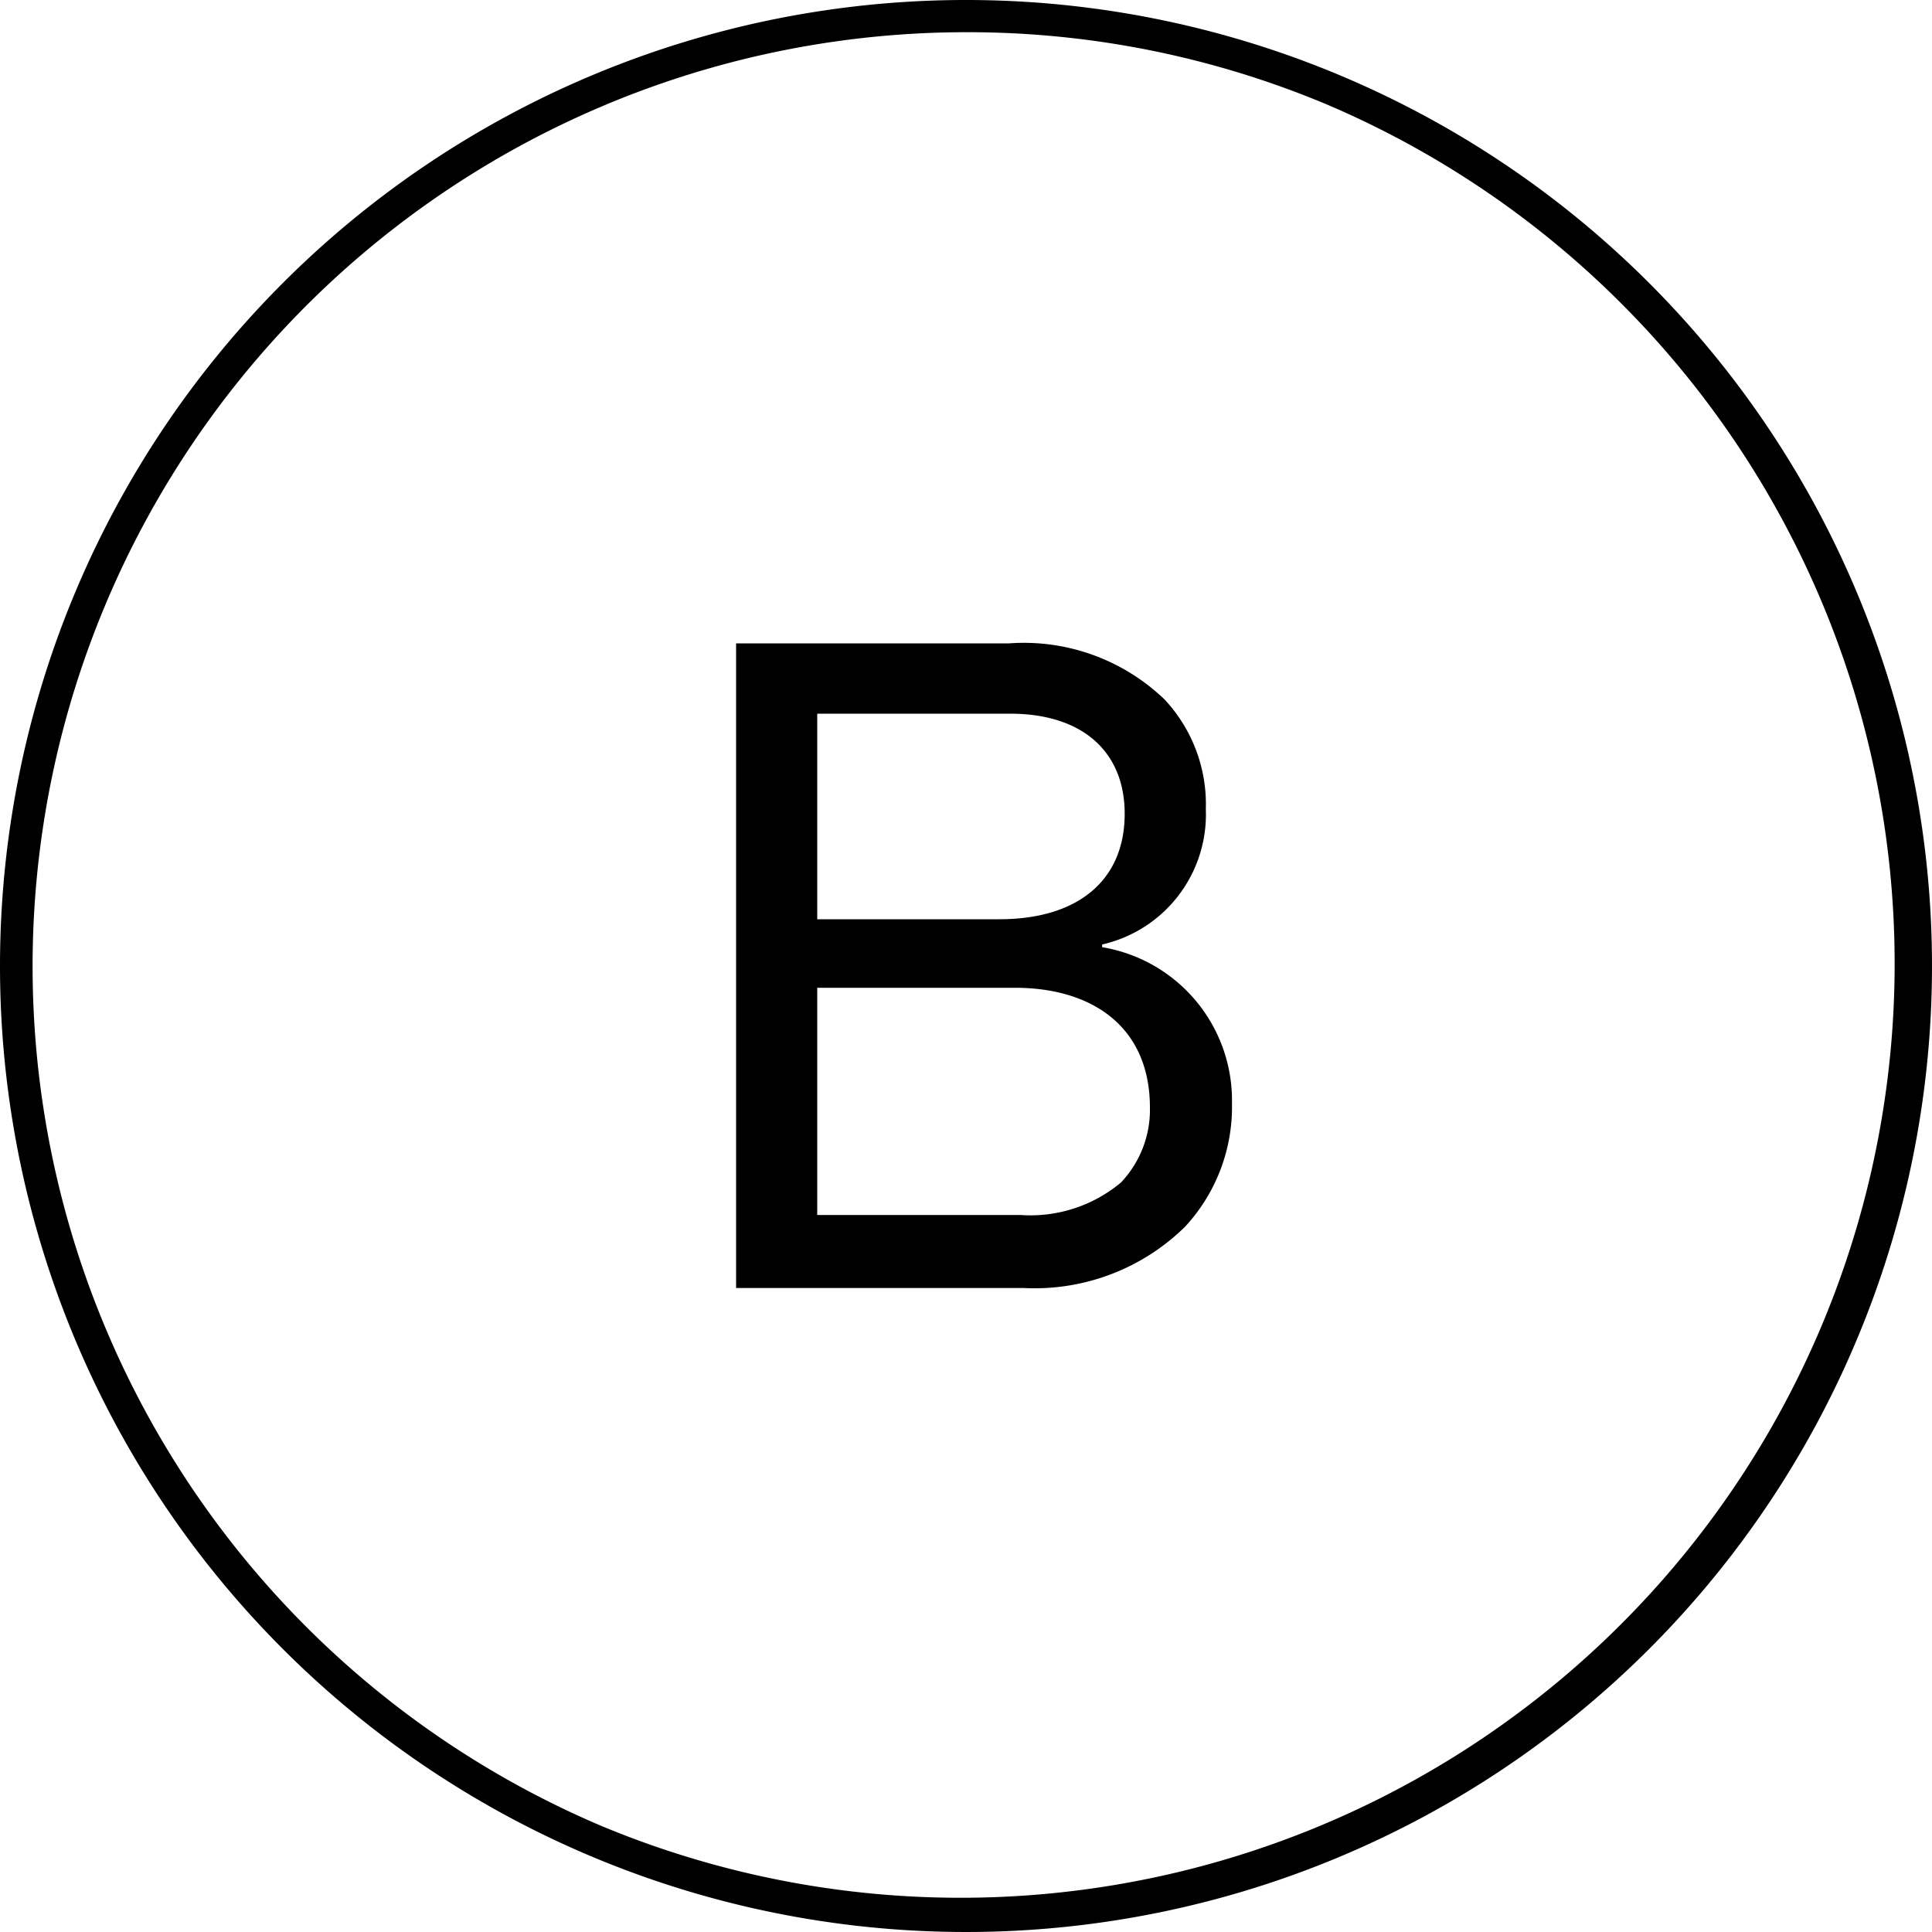 <svg xmlns="http://www.w3.org/2000/svg" width="60" height="60"><path d="M30 1a29.008 29.008 0 0 0-11.288 55.721A29.008 29.008 0 0 0 41.288 3.279 28.818 28.818 0 0 0 30 1m0-1A30 30 0 1 1 0 30 30 30 0 0 1 30 0z"/><path d="M22.86 40h8.932a6.662 6.662 0 0 0 5.008-1.9 5.474 5.474 0 0 0 1.46-3.84 4.824 4.824 0 0 0-4.032-4.844v-.084a4.141 4.141 0 0 0 3.22-4.2 4.762 4.762 0 0 0-1.288-3.416 6.309 6.309 0 0 0-4.816-1.736H22.86zm2.52-2.268v-7.056h6.132c2.436 0 4.2 1.232 4.2 3.724a3.282 3.282 0 0 1-.9 2.324 4.385 4.385 0 0 1-3.132 1.008zm0-9.184v-6.384h5.992c2.24 0 3.556 1.176 3.556 3.108 0 2.072-1.456 3.276-3.892 3.276z"/></svg>